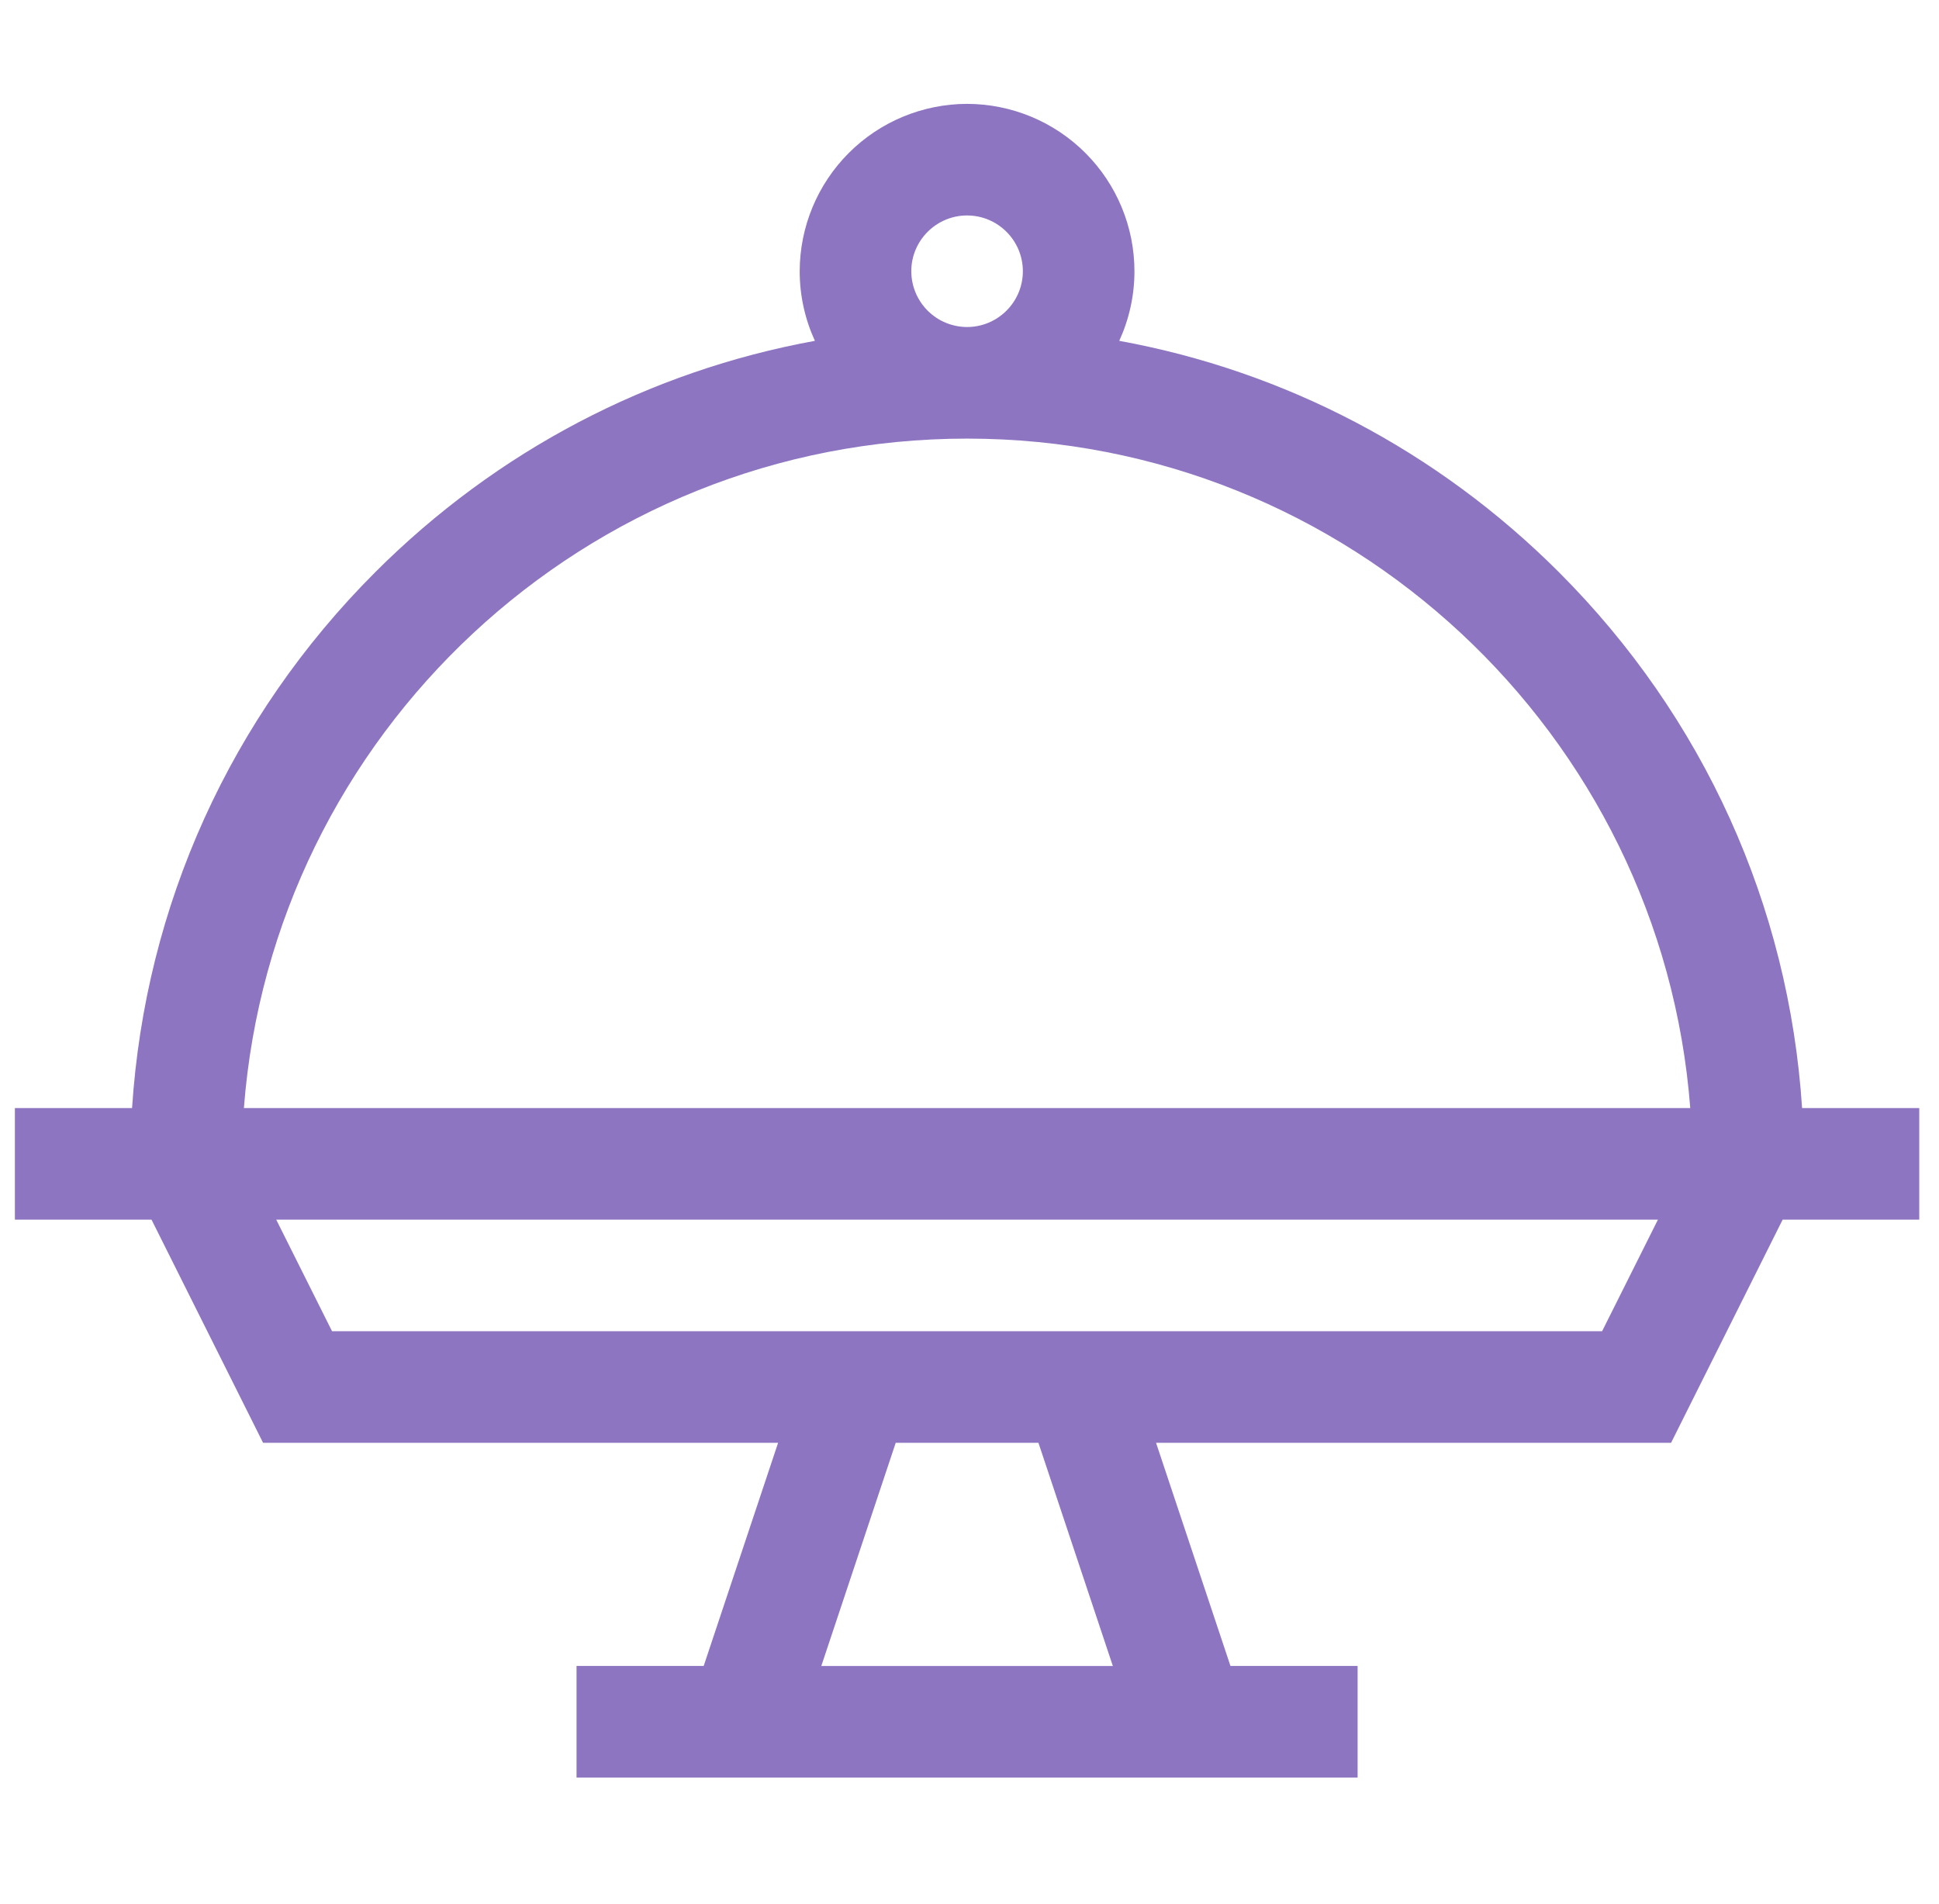 <svg width="56" height="55" viewBox="0 0 56 55" fill="none" xmlns="http://www.w3.org/2000/svg">
<g clip-path="url(#clip0_470_5577)">
<path d="M55.43 32.004H52.046C51.663 26.154 49.204 20.708 45.021 16.524C41.509 13.014 37.107 10.717 32.325 9.844C32.605 9.231 32.764 8.551 32.764 7.834C32.763 6.552 32.253 5.324 31.347 4.418C30.44 3.511 29.212 3.002 27.93 3C26.649 3.002 25.42 3.511 24.514 4.418C23.608 5.324 23.098 6.552 23.096 7.834C23.096 8.551 23.254 9.231 23.535 9.844C18.753 10.717 14.351 13.014 10.839 16.524C6.656 20.708 4.196 26.154 3.814 32.004H0.43V35.227H4.376L7.598 41.672H22.472L20.323 48.117H16.651V51.34H39.209V48.117H35.537L33.388 41.672H48.262L51.484 35.227H55.43V32.004ZM26.319 7.834C26.319 6.946 27.042 6.223 27.93 6.223C28.818 6.223 29.541 6.946 29.541 7.834C29.541 8.722 28.818 9.445 27.93 9.445C27.503 9.444 27.094 9.275 26.792 8.973C26.49 8.671 26.32 8.261 26.319 7.834ZM27.93 12.668C38.938 12.668 47.99 21.203 48.816 32.004H7.044C7.87 21.204 16.922 12.668 27.93 12.668ZM32.14 48.118H23.72L25.869 41.672H29.991L32.14 48.118ZM46.27 38.449H9.59L7.978 35.227H47.882L46.27 38.449Z" fill="#8E75C2"/>
</g>
<defs>
<clipPath id="clip0_470_5577">
<rect width="55" height="55" fill="white" transform="translate(0.43)"/>
</clipPath>
</defs>
</svg>
